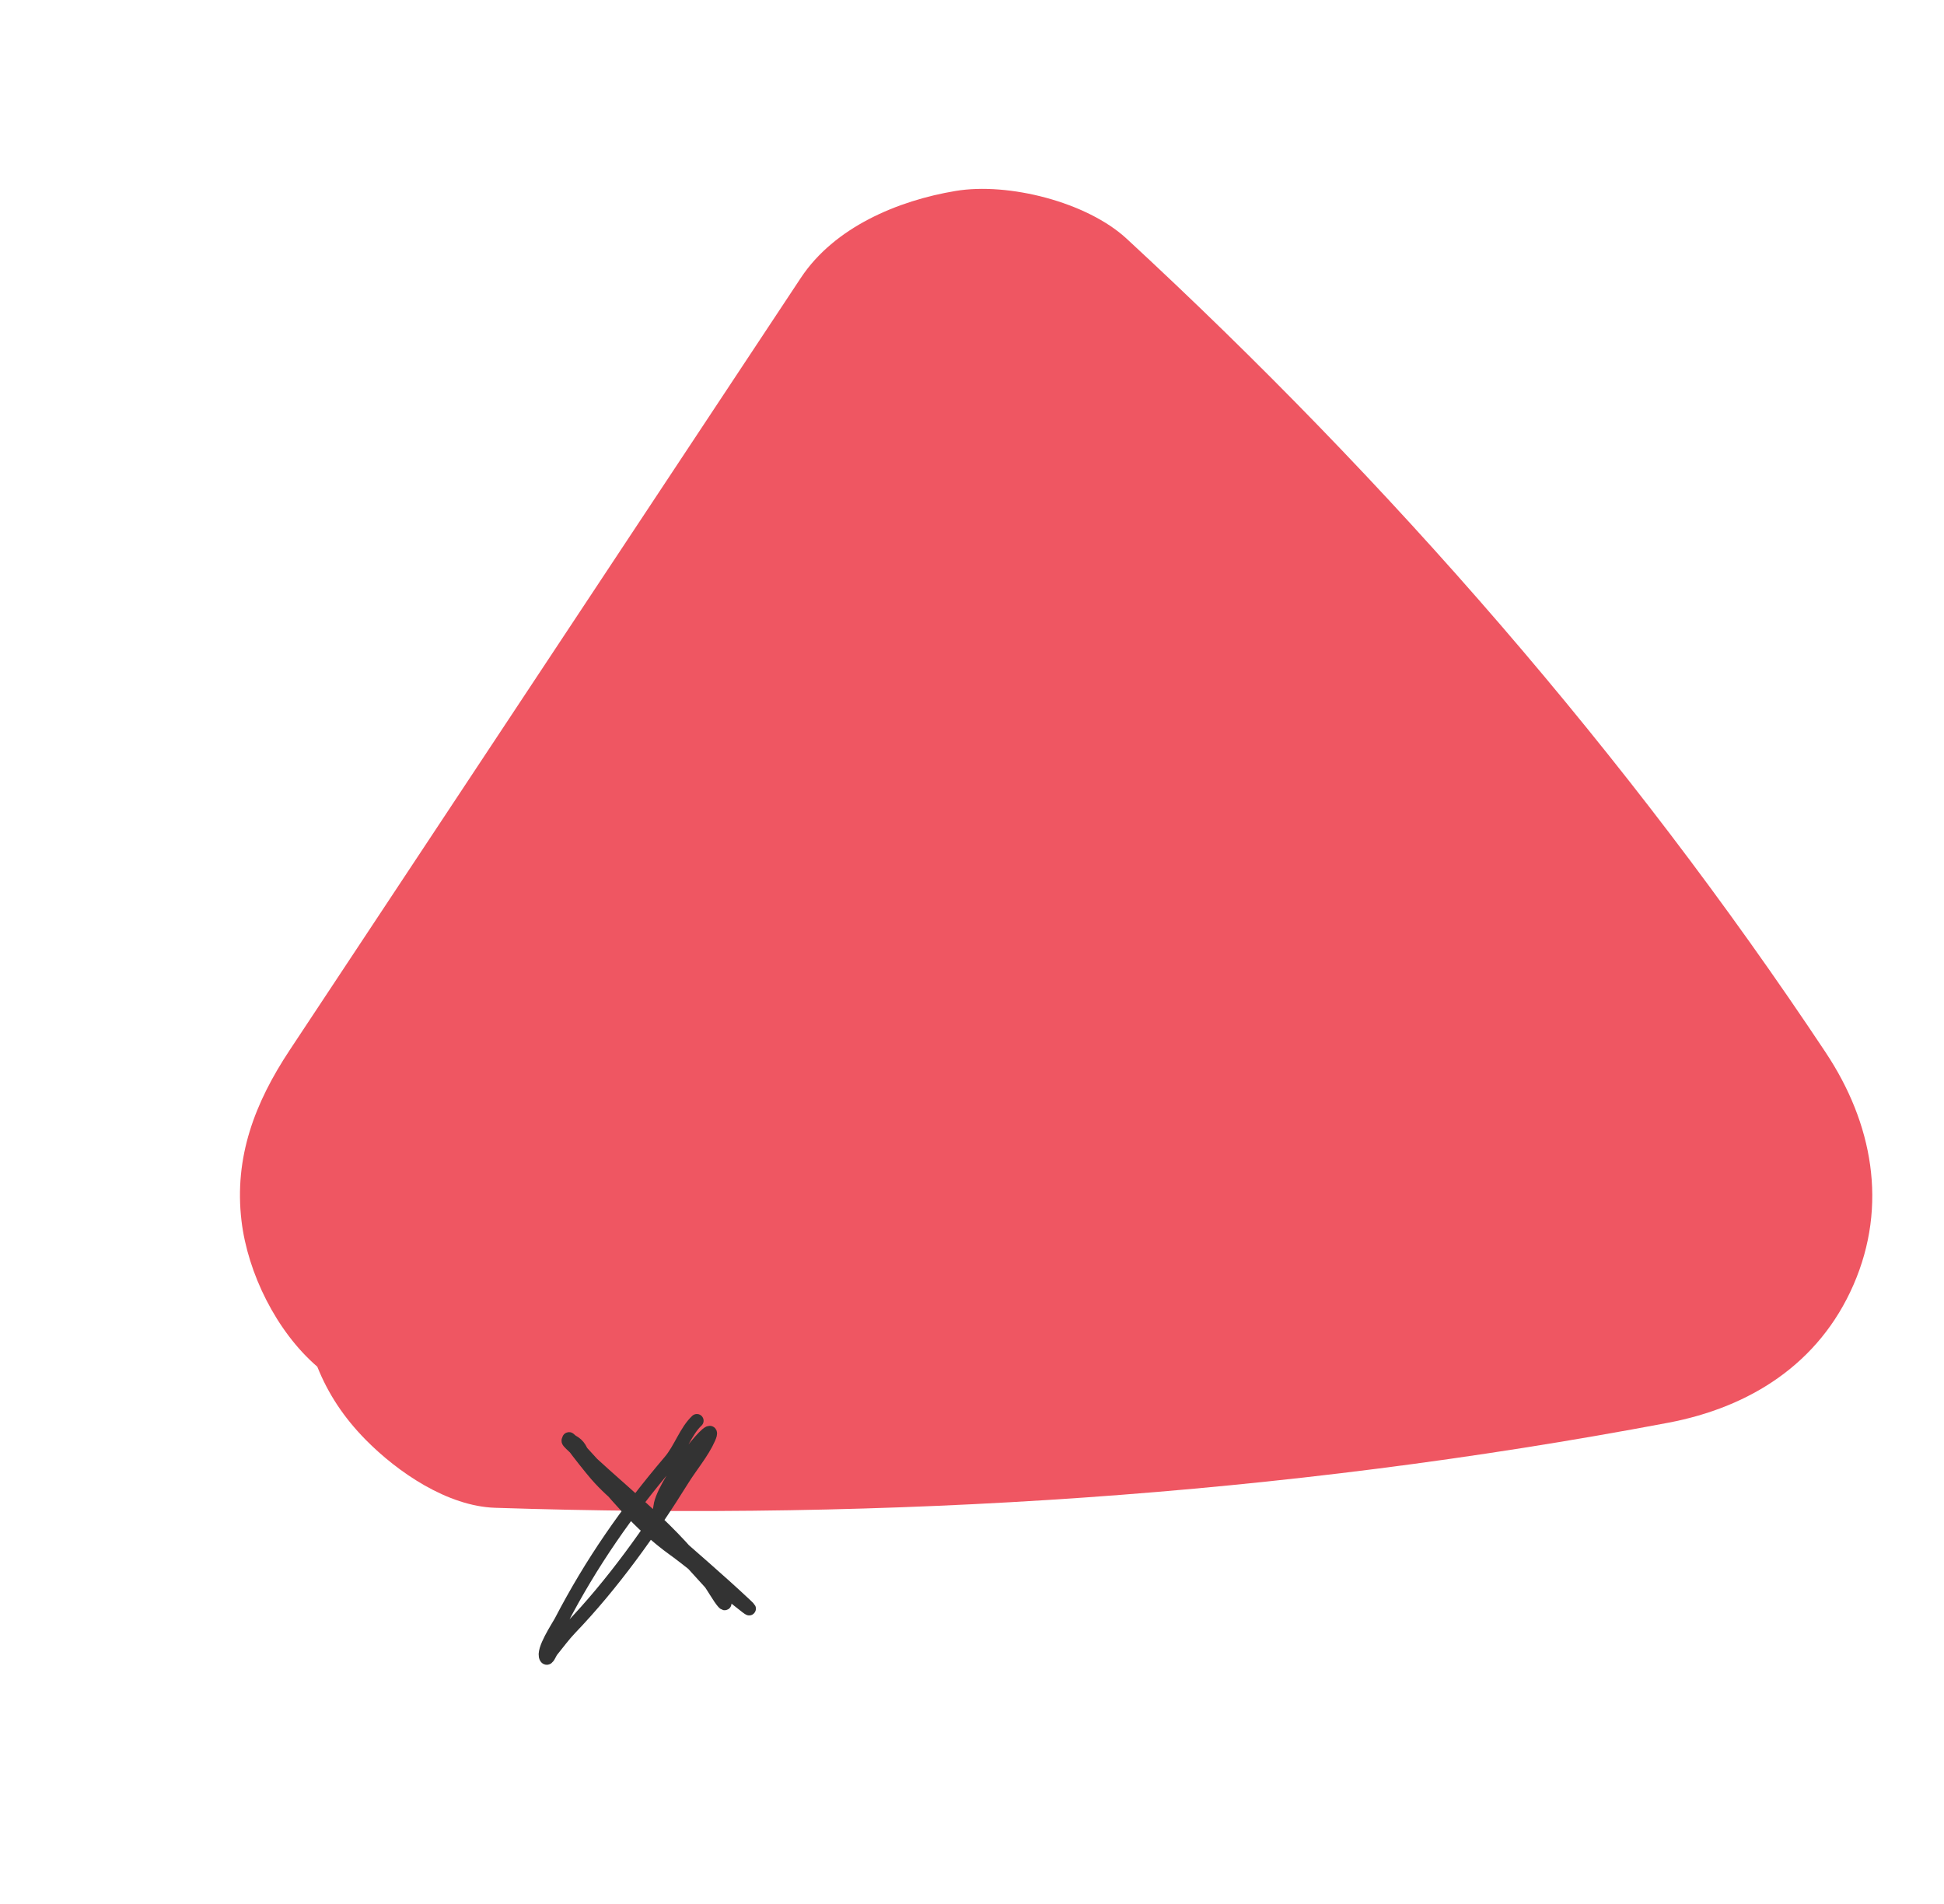 <svg width="289" height="283" viewBox="0 0 289 283" fill="none" xmlns="http://www.w3.org/2000/svg">
<path d="M271.435 156.461C241.893 112.028 206.674 71.68 167.487 35.475C161.57 30.011 149.892 27.079 142.076 28.378C133.477 29.807 124.047 33.76 119.052 41.304C93.719 79.572 68.385 117.833 43.051 156.1C37.914 163.859 34.769 171.954 35.905 181.477C36.823 189.178 41.063 197.874 47.167 203.126C48.791 207.18 51.119 210.696 54.365 213.992C59.132 218.829 66.535 223.873 73.612 224.102C132.111 226.013 190.428 222.346 247.995 211.461C260.181 209.155 270.437 202.678 275.542 190.967C280.706 179.131 278.36 166.885 271.427 156.455L271.435 156.461Z" fill="#EF5662"/>
<path d="M87.563 217.08C93.866 222.915 101.799 229.045 106.356 236.462C108.462 239.891 108.138 238.033 105.722 235.431C103.132 232.641 100.815 229.821 97.907 227.336C94.823 224.7 91.278 222.236 88.623 219.161C86.976 217.254 81.618 210.356 86.722 216.066C94.142 224.37 102.826 231.022 110.753 238.461C113.983 241.492 103.839 232.912 100.239 230.33C94.943 226.532 91.274 221.859 87.115 216.973C86.446 216.187 86.503 215.406 85.701 214.672C85.076 214.099 83.869 213.692 84.838 214.601C87.096 216.72 89.335 218.948 91.614 221.094C93.263 222.648 94.93 224.714 96.902 225.877C97.953 226.497 98.052 224.183 98.203 223.548C99.144 219.611 107.013 210.049 105.383 213.755C104.45 215.876 102.701 217.93 101.479 219.896C96.687 227.604 91.082 235.453 84.79 242.007C83.777 243.062 82.953 244.217 82.03 245.342C81.75 245.683 81.409 246.733 81.178 246.357C80.555 245.342 82.98 241.749 83.374 240.992C87.92 232.248 93.185 224.698 99.59 217.177C101.128 215.371 101.968 212.676 103.599 211.162" stroke="#333333" stroke-width="2" stroke-linecap="round"/>
</svg>

